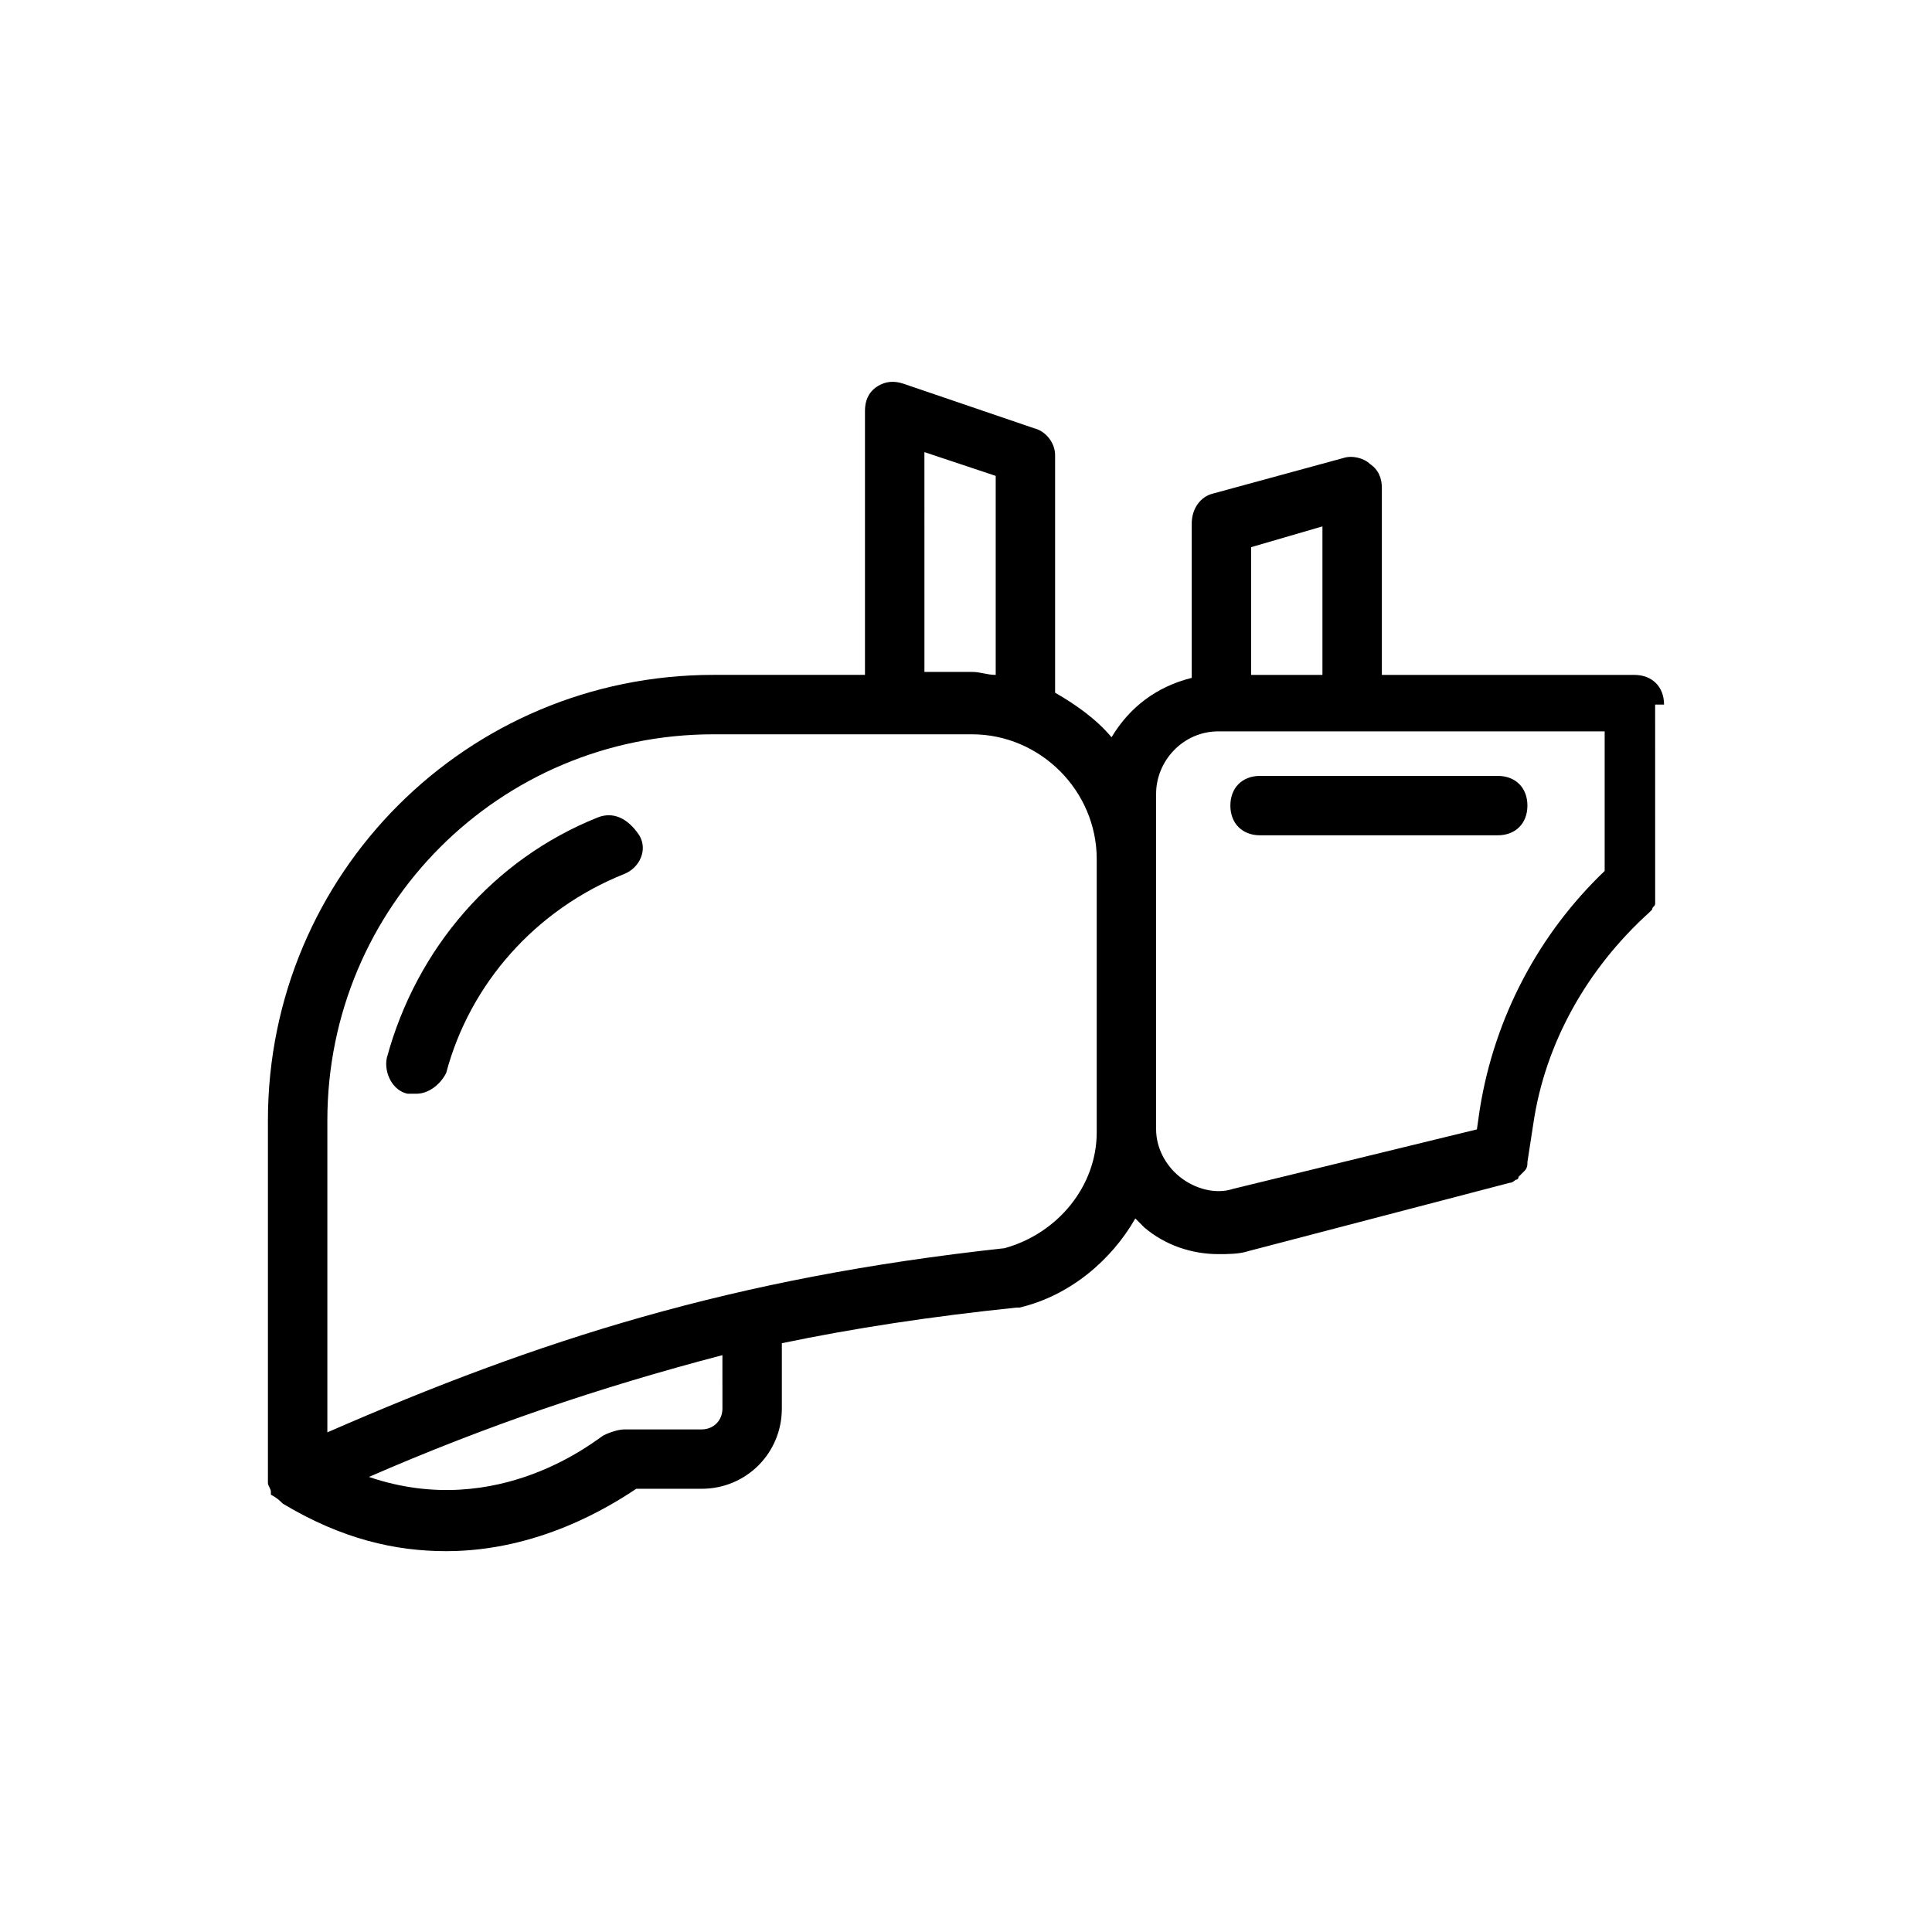 <?xml version="1.0" encoding="UTF-8"?>
<!-- Uploaded to: SVG Find, www.svgrepo.com, Generator: SVG Find Mixer Tools -->
<svg fill="#000000" width="800px" height="800px" version="1.1" viewBox="144 144 512 512" xmlns="http://www.w3.org/2000/svg">
 <g>
  <path d="m302.39 360.64c-27.551 11.02-48.02 34.637-55.891 63.762-0.789 3.938 1.574 8.66 5.512 9.445h2.363c3.148 0 6.297-2.363 7.871-5.512 6.297-23.617 23.617-43.297 47.23-52.742 3.938-1.574 6.297-6.297 3.938-10.234-3.152-4.719-7.09-6.293-11.023-4.719z"/>
  <path d="m584.99 330.73c0-4.723-3.148-7.871-7.871-7.871l-66.914-0.004v-49.594c0-2.363-0.789-4.723-3.148-6.297-1.574-1.574-4.723-2.363-7.086-1.574l-34.637 9.445c-3.148 0.789-5.512 3.938-5.512 7.871v40.934c-9.445 2.363-16.531 7.871-21.254 15.742-3.938-4.723-9.445-8.66-14.957-11.809v-62.977c0-3.148-2.363-6.297-5.512-7.086l-34.637-11.809c-2.363-0.789-4.723-0.789-7.086 0.789-2.363 1.574-3.148 3.938-3.148 6.297v70.062h-40.148c-65.336 0-118.08 52.742-118.08 118.08v94.465 1.574c0 0.789 0.789 1.574 0.789 2.363v0.789c1.578 0.785 2.367 1.574 3.152 2.359 15.742 9.445 29.914 12.594 43.297 12.594 24.402 0 43.297-11.809 50.383-16.531h17.32c11.809 0 21.254-9.445 21.254-21.254v-17.32c18.895-3.938 39.359-7.086 62.188-9.445h0.789c13.383-3.148 24.402-12.594 30.699-23.617 0.789 0.789 1.574 1.574 2.363 2.363 5.512 4.723 12.594 7.086 19.68 7.086 2.363 0 5.512 0 7.871-0.789l69.273-18.105c0.789 0 1.574-0.789 1.574-0.789s0.789 0 0.789-0.789c0.789-0.789 0.789-0.789 1.574-1.574 0.789-0.789 0.789-1.574 0.789-2.363l1.574-10.234c3.148-21.254 14.168-40.934 30.699-55.891l0.789-0.789c0-0.789 0.789-0.789 0.789-1.574v-1.574-1.574l-0.008-49.582zm-90.531-47.234v39.359h-18.895v-33.852zm-105.48-19.68 18.895 6.297v52.742c-2.363 0-3.938-0.789-6.297-0.789h-12.594zm-53.527 253.48c0 3.148-2.363 5.512-5.512 5.512h-20.469c-1.574 0-3.938 0.789-5.512 1.574-1.574 0.789-27.551 22.828-62.188 11.02 30.699-13.383 60.613-23.617 93.676-32.273zm74.781-42.512c-72.422 7.871-123.59 24.402-179.48 48.805v-82.652c0-56.68 45.656-102.34 102.34-102.34h68.488c18.105 0 33.062 14.957 33.062 33.062v72.422c0 14.168-10.234 26.766-24.406 30.699zm125.95-36.996-0.789 5.512-64.547 15.742c-4.723 1.574-10.234 0-14.168-3.148-3.938-3.148-6.297-7.871-6.297-12.594v-88.953c0-8.66 7.086-16.531 16.531-16.531h102.34v37c-17.32 16.527-29.129 38.57-33.066 62.973z"/>
  <path d="m540.91 349.62h-62.977c-4.723 0-7.871 3.148-7.871 7.871 0 4.723 3.148 7.871 7.871 7.871h62.977c4.723 0 7.871-3.148 7.871-7.871 0.004-4.723-3.144-7.871-7.871-7.871z"/>
 </g>
</svg>